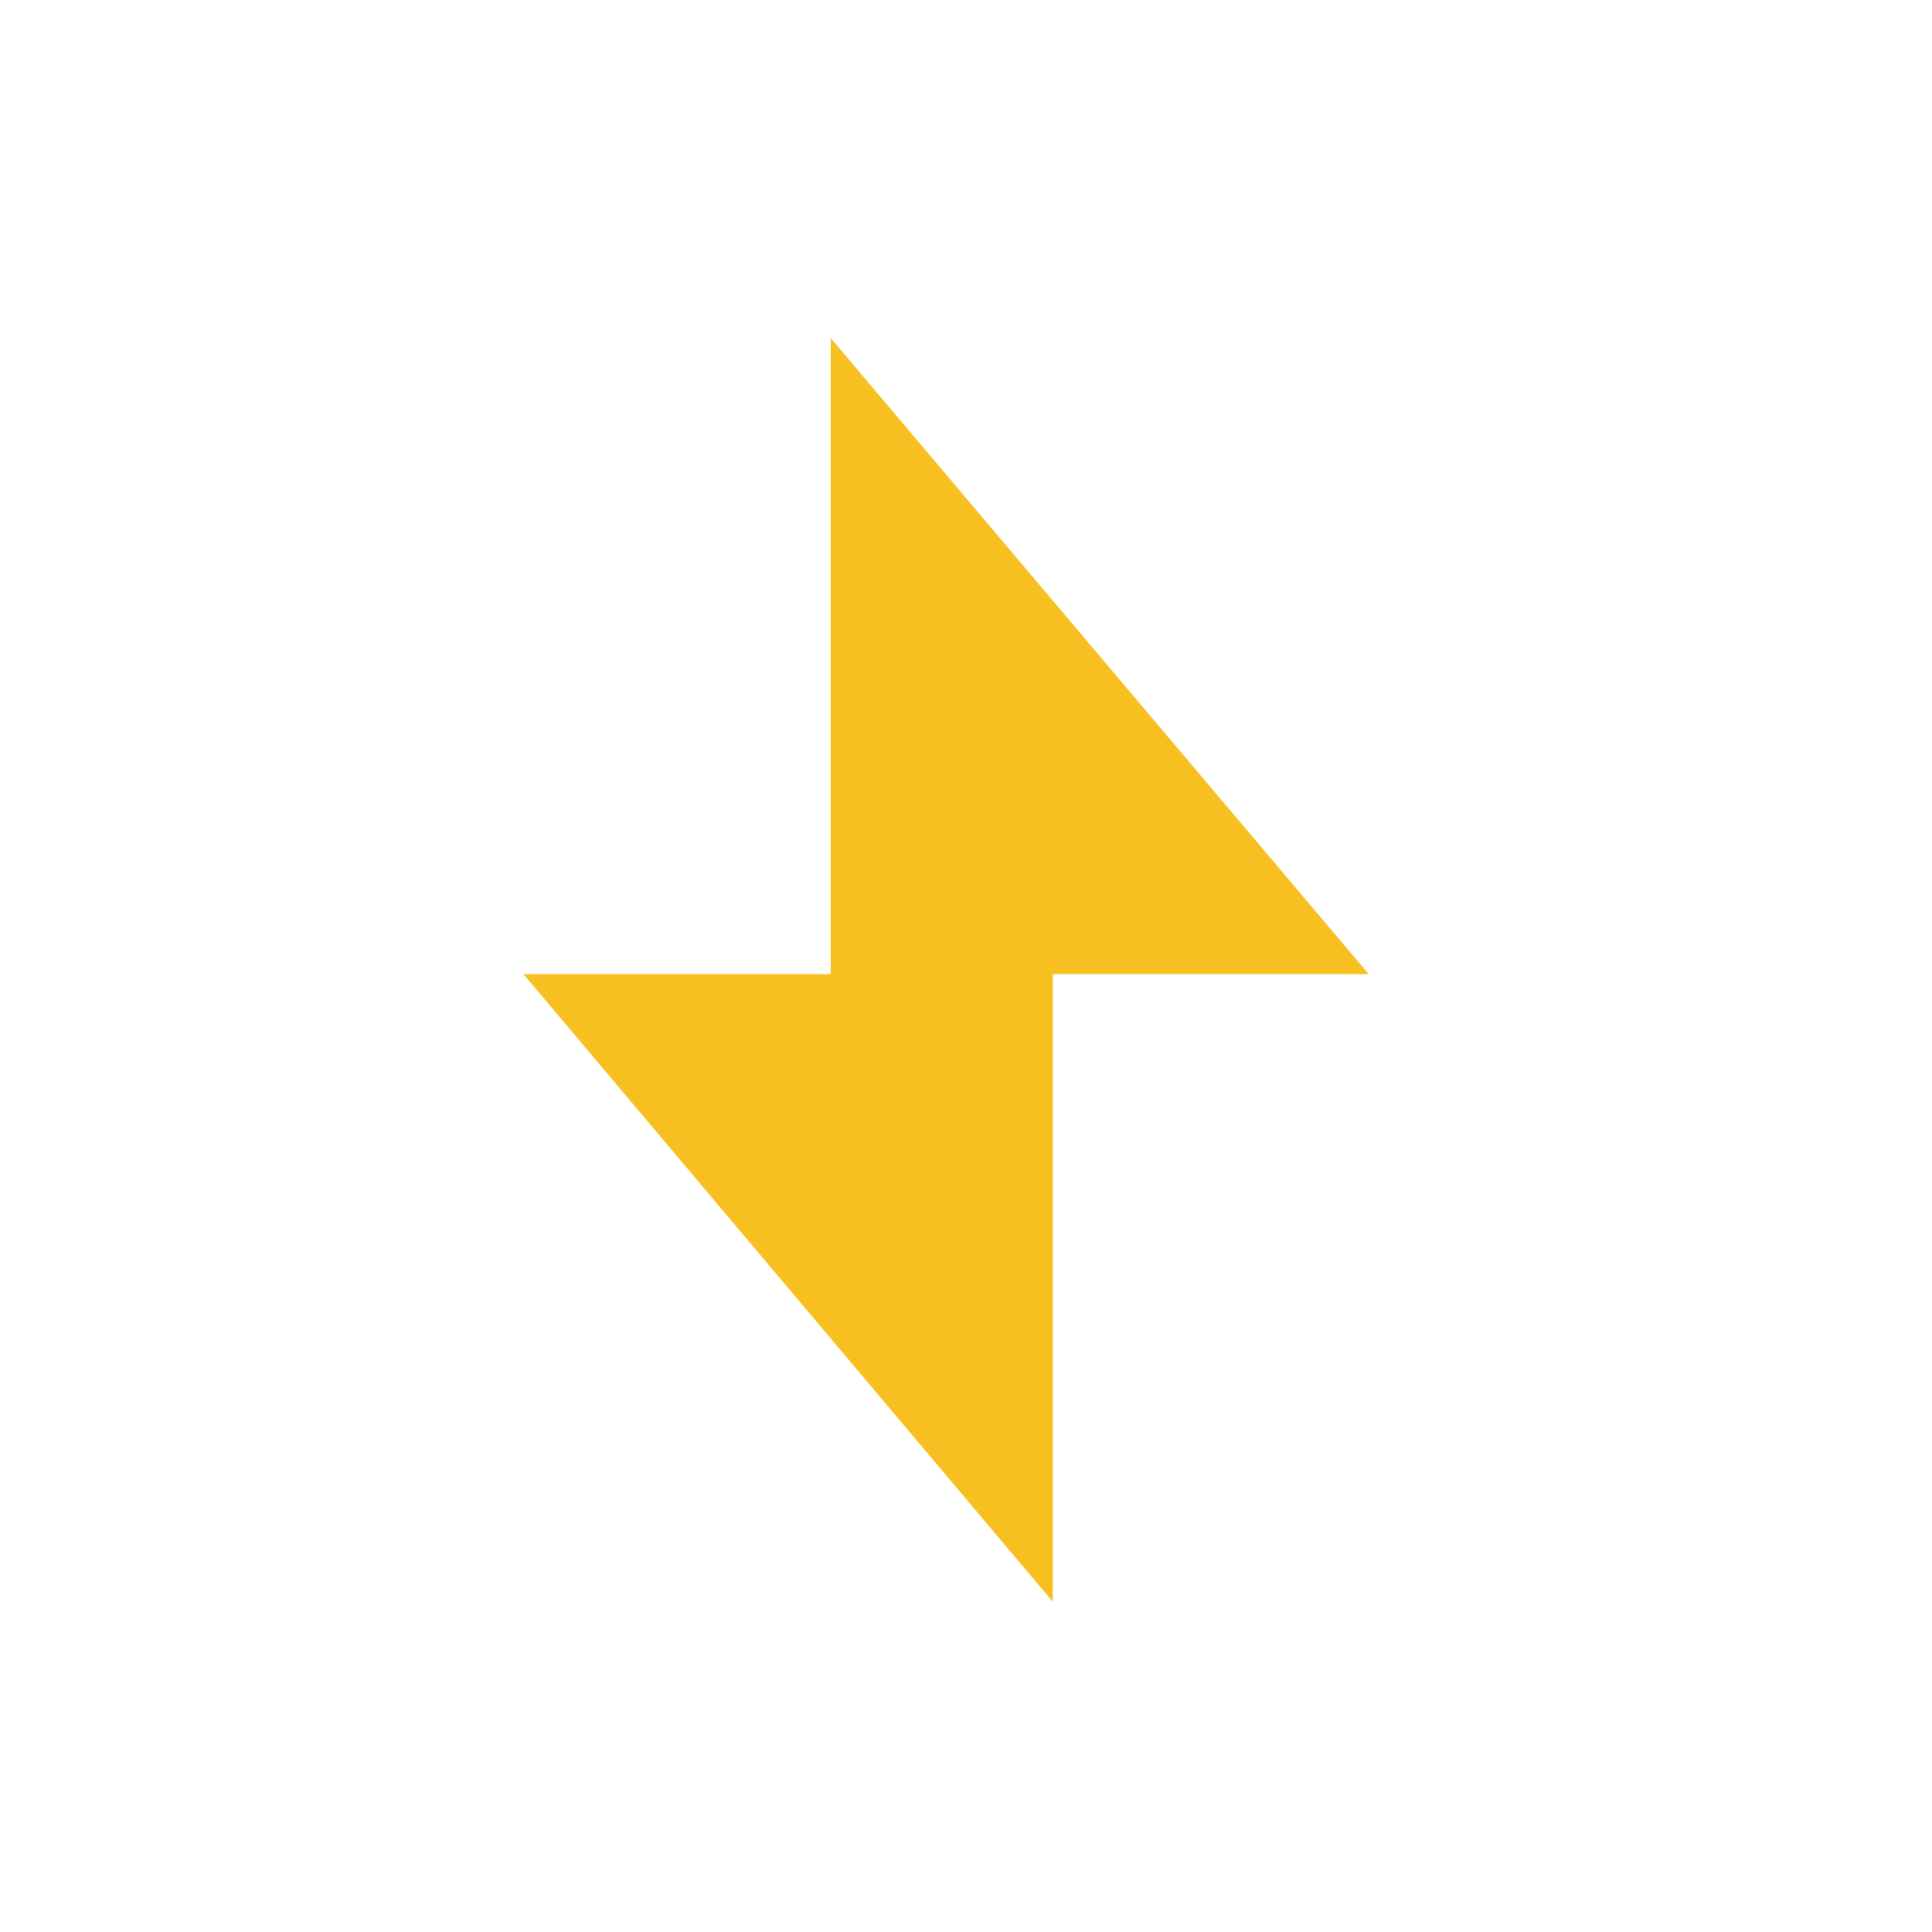 <svg xmlns="http://www.w3.org/2000/svg" width="40" height="40" fill="none"><path fill="#F7C020" fill-rule="evenodd" d="M28.338 20.168 17.2 7v13.168h-6.363l10.96 12.995V20.168z" clip-rule="evenodd"/></svg>
